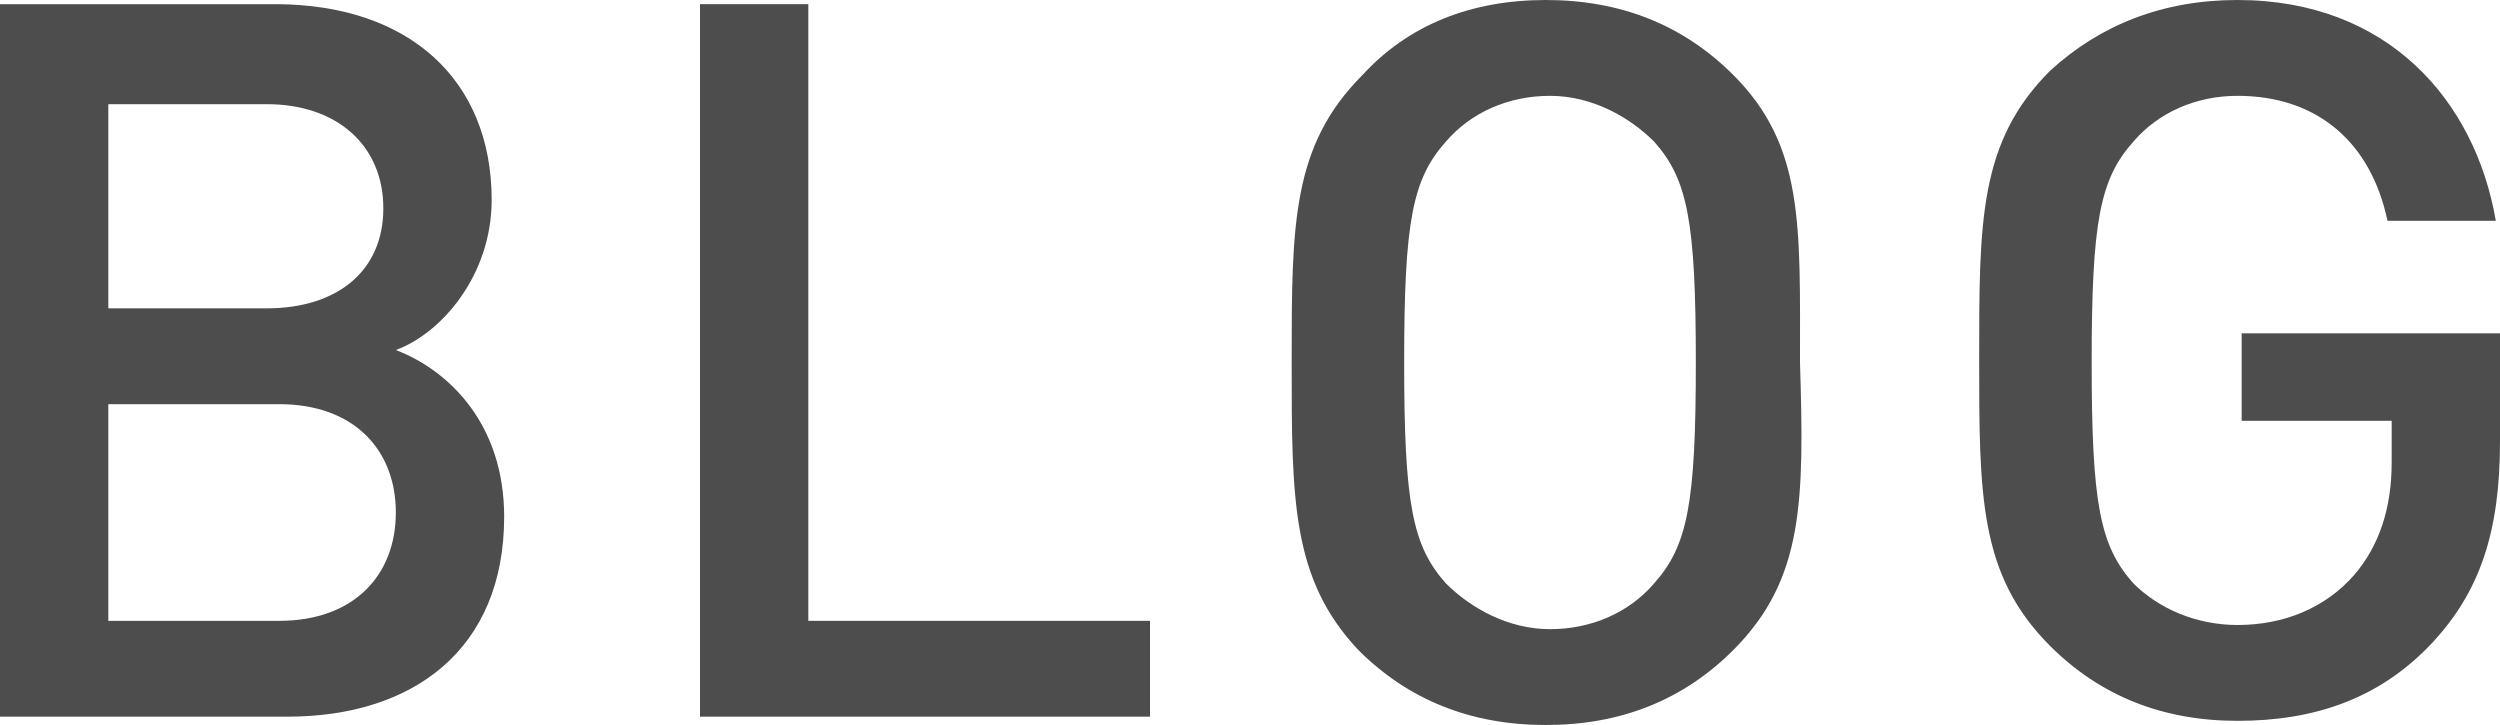<?xml version="1.0" encoding="utf-8"?>
<!-- Generator: Adobe Illustrator 24.3.0, SVG Export Plug-In . SVG Version: 6.00 Build 0)  -->
<svg version="1.1" id="レイヤー_1" xmlns="http://www.w3.org/2000/svg" xmlns:xlink="http://www.w3.org/1999/xlink" x="0px"
	 y="0px" viewBox="0 0 60 17.4" style="enable-background:new 0 0 60 17.4;" xml:space="preserve">
<style type="text/css">
	.st0{fill:#4D4D4D;}
</style>
<g>
	<path class="st0" d="M6.9,17.2H0V0.1h6.6c3.2,0,5.2,1.8,5.2,4.7c0,1.8-1.2,3.2-2.3,3.6c1.3,0.5,2.6,1.8,2.6,4
		C12.1,15.6,9.9,17.2,6.9,17.2z M6.4,2.5H2.6v4.9h3.8c1.7,0,2.8-0.9,2.8-2.4S8.1,2.5,6.4,2.5z M6.7,9.7H2.6v5.2h4.1
		c1.8,0,2.8-1.1,2.8-2.6S8.5,9.7,6.7,9.7z"/>
	<path class="st0" d="M16.8,17.2V0.1h2.6v14.8h8.2v2.3H16.8z"/>
	<path class="st0" d="M41.6,15.6c-1.2,1.2-2.7,1.8-4.5,1.8c-1.8,0-3.3-0.6-4.5-1.8C31,13.9,31,12,31,8.7c0-3.3,0-5.2,1.7-6.9
		C33.8,0.6,35.3,0,37.1,0c1.8,0,3.3,0.6,4.5,1.8c1.7,1.7,1.6,3.6,1.6,6.9C43.3,12,43.3,13.9,41.6,15.6z M39.7,3.4
		c-0.6-0.6-1.5-1.1-2.5-1.1c-1,0-1.9,0.4-2.5,1.1c-0.8,0.9-1,1.9-1,5.3c0,3.4,0.2,4.4,1,5.3c0.6,0.6,1.5,1.1,2.5,1.1
		c1,0,1.9-0.4,2.5-1.1c0.8-0.9,1-1.9,1-5.3C40.7,5.3,40.5,4.3,39.7,3.4z"/>
	<path class="st0" d="M58.4,15.4c-1.3,1.4-2.9,1.9-4.7,1.9c-1.8,0-3.3-0.6-4.5-1.8c-1.7-1.7-1.7-3.6-1.7-6.9c0-3.3,0-5.2,1.7-6.9
		C50.4,0.6,51.9,0,53.7,0c3.6,0,5.7,2.4,6.2,5.3h-2.6c-0.4-1.9-1.7-3-3.6-3c-1,0-1.9,0.4-2.5,1.1c-0.8,0.9-1,1.9-1,5.3
		c0,3.4,0.2,4.4,1,5.3c0.6,0.6,1.5,1,2.5,1c1.1,0,2.1-0.4,2.8-1.2c0.6-0.7,0.9-1.6,0.9-2.7v-1h-3.6V8H60v2.6
		C60,12.8,59.5,14.2,58.4,15.4z"/>
</g>
</svg>
